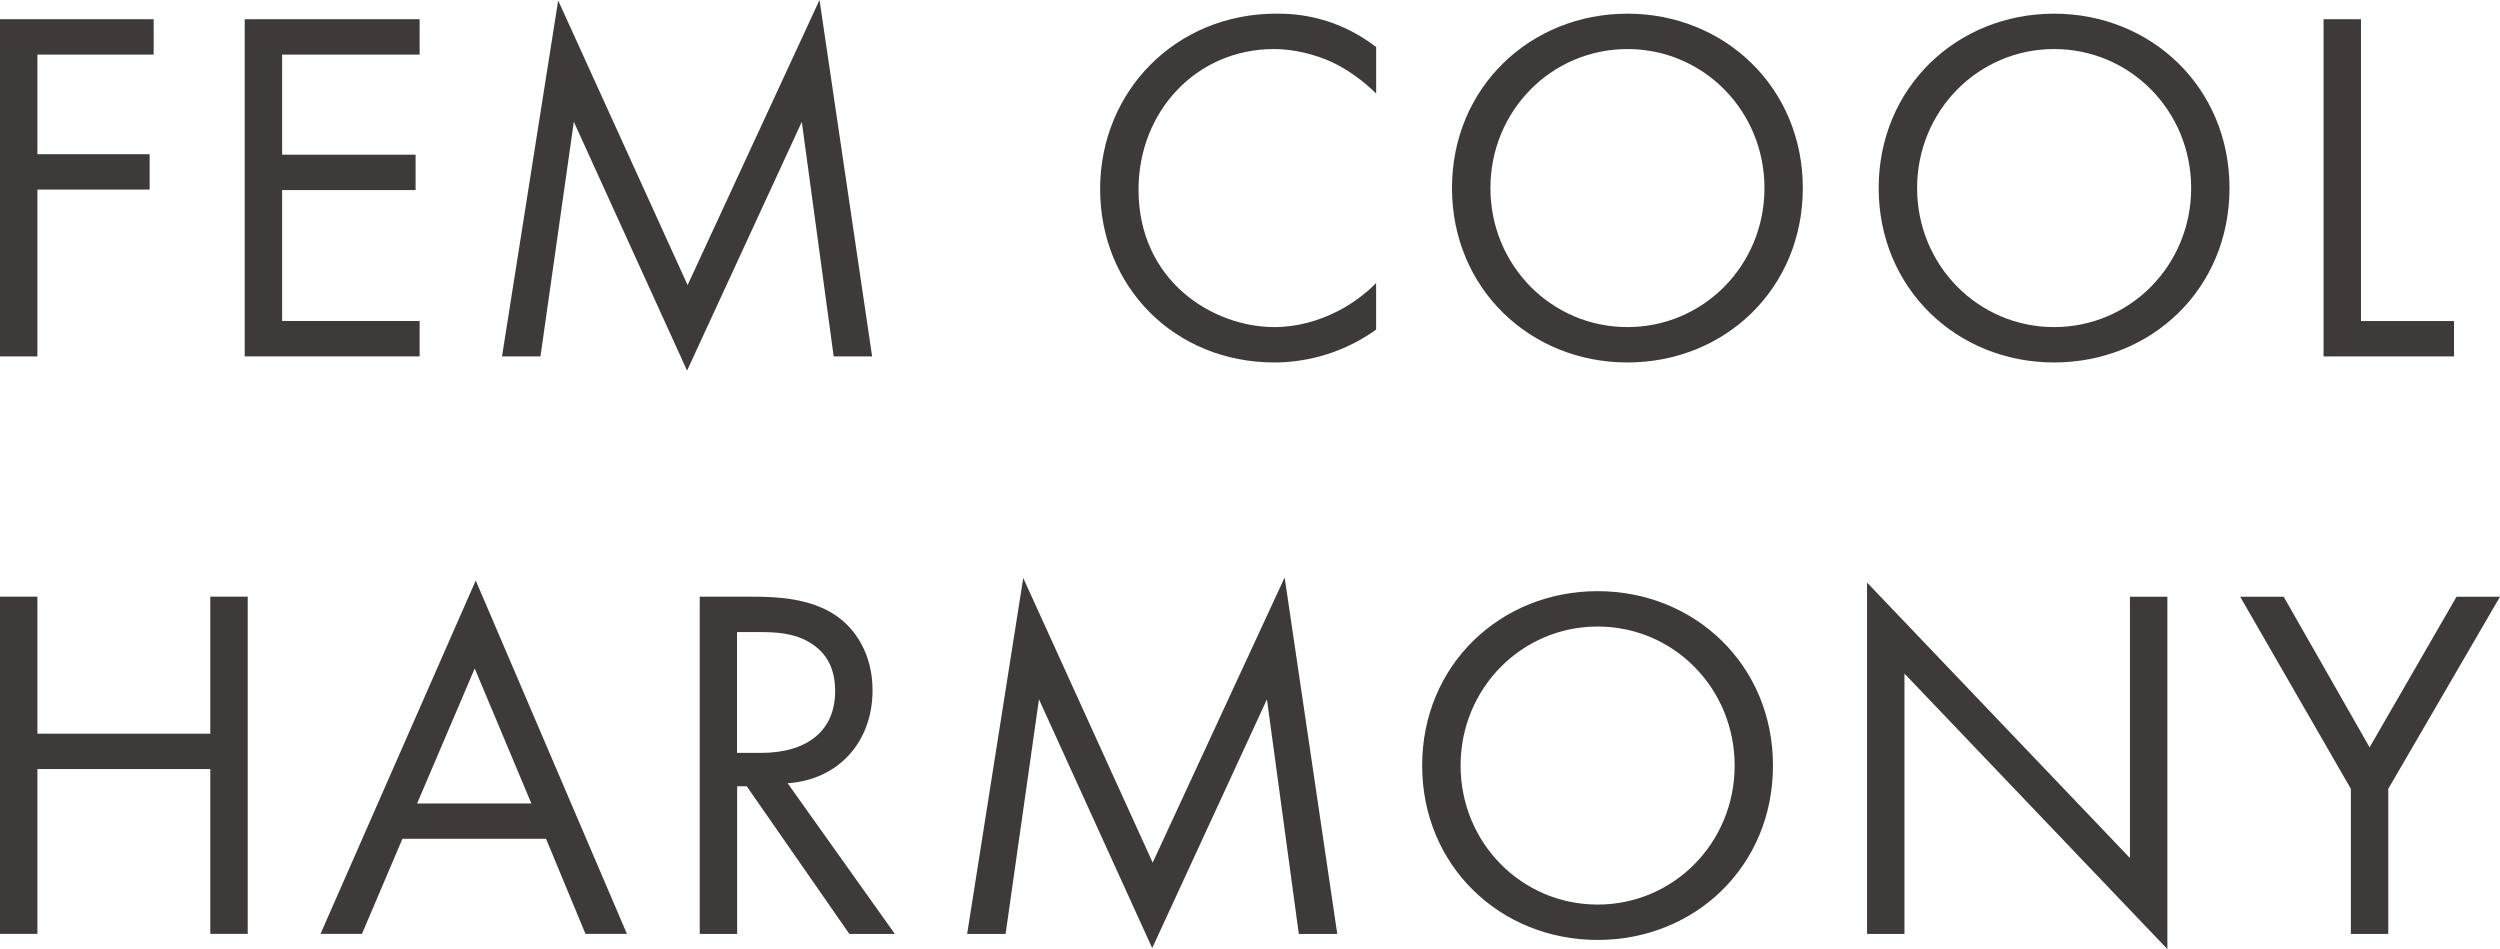 <?xml version="1.0" encoding="UTF-8"?>
<svg id="Layer_1" data-name="Layer 1" xmlns="http://www.w3.org/2000/svg" viewBox="0 0 513.78 195.04">
  <defs>
    <style>
      .cls-1 {
        isolation: isolate;
      }

      .cls-2 {
        fill: #3e3a3a;
        stroke-width: 0px;
      }
    </style>
  </defs>
  <g id="FEM_COOL_HARMONY" data-name="FEM COOL HARMONY" class="cls-1">
    <g class="cls-1">
      <path class="cls-2" d="m31.58,11.22H7.69v20.47h23.06v7.27H7.69v34.29H0V3.95h31.58v7.27Z"/>
      <path class="cls-2" d="m86.24,11.22h-28.26v20.57h27.43v7.27h-27.43v26.91h28.26v7.27h-35.95V3.95h35.95v7.27Z"/>
      <path class="cls-2" d="m103.17,73.25L114.71.1l26.6,58.49L168.42,0l10.81,73.25h-7.9l-6.55-48.21-23.58,51.12-23.27-51.12-6.86,48.21h-7.9Z"/>
      <path class="cls-2" d="m282.81,19.22c-2.18-2.18-5.51-4.78-9.04-6.44-3.64-1.66-7.9-2.7-11.95-2.7-16,0-27.84,12.88-27.84,28.88,0,18.81,15.27,28.26,27.95,28.26,4.68,0,9.25-1.35,12.88-3.22,3.95-1.97,6.75-4.57,8-5.82v9.56c-7.69,5.51-15.69,6.75-20.88,6.75-20.57,0-35.84-15.58-35.84-35.64S241.57,2.8,262.35,2.8c4.16,0,12.16.52,20.47,6.86v9.56Z"/>
      <path class="cls-2" d="m298.4,38.65c0-20.68,16.1-35.84,36.05-35.84s36.05,15.17,36.05,35.84-16,35.84-36.05,35.84-36.05-15.27-36.05-35.84Zm7.9,0c0,15.9,12.57,28.57,28.16,28.57s28.16-12.67,28.16-28.57-12.57-28.57-28.16-28.57-28.16,12.68-28.16,28.57Z"/>
      <path class="cls-2" d="m386.09,38.65c0-20.68,16.1-35.84,36.05-35.84s36.05,15.17,36.05,35.84-16,35.84-36.05,35.84-36.05-15.27-36.05-35.84Zm7.9,0c0,15.9,12.57,28.57,28.16,28.57s28.16-12.67,28.16-28.57-12.57-28.57-28.16-28.57-28.16,12.68-28.16,28.57Z"/>
      <path class="cls-2" d="m485.21,3.95v62.03h19.12v7.27h-26.81V3.95h7.69Z"/>
    </g>
    <g class="cls-1">
      <path class="cls-2" d="m7.69,150.78h35.53v-28.16h7.69v69.3h-7.69v-33.87H7.69v33.87H0v-69.3h7.69v28.16Z"/>
      <path class="cls-2" d="m112.21,172.39h-29.51l-8.31,19.53h-8.52l31.9-72.62,31.07,72.62h-8.52l-8.1-19.53Zm-3.01-7.27l-11.64-27.74-11.84,27.74h23.48Z"/>
      <path class="cls-2" d="m154.91,122.63c4.68,0,11.64.31,16.83,3.84,4.05,2.7,7.58,8,7.58,15.38,0,10.6-6.96,18.39-17.45,19.12l22.03,30.96h-9.35l-21.09-30.34h-1.97v30.34h-7.69v-69.3h11.12Zm-3.43,32.1h4.88c9.56,0,15.27-4.57,15.27-12.68,0-3.84-1.14-7.69-5.51-10.18-3.12-1.77-6.65-1.97-9.97-1.97h-4.68v24.83Z"/>
      <path class="cls-2" d="m198.76,191.93l11.53-73.14,26.6,58.49,27.12-58.6,10.81,73.25h-7.9l-6.55-48.21-23.58,51.12-23.27-51.12-6.86,48.21h-7.9Z"/>
      <path class="cls-2" d="m292.27,157.33c0-20.68,16.1-35.84,36.05-35.84s36.05,15.17,36.05,35.84-16,35.84-36.05,35.84-36.05-15.27-36.05-35.84Zm7.9,0c0,15.9,12.57,28.57,28.16,28.57s28.16-12.67,28.16-28.57-12.57-28.57-28.16-28.57-28.16,12.68-28.16,28.57Z"/>
      <path class="cls-2" d="m383.7,191.93v-72.21l54.03,56.62v-53.71h7.69v72.42l-54.03-56.62v53.51h-7.69Z"/>
      <path class="cls-2" d="m483.13,162.11l-22.75-39.48h8.94l17.66,30.96,17.87-30.96h8.93l-22.96,39.48v29.82h-7.69v-29.82Z"/>
    </g>
  </g>
</svg>